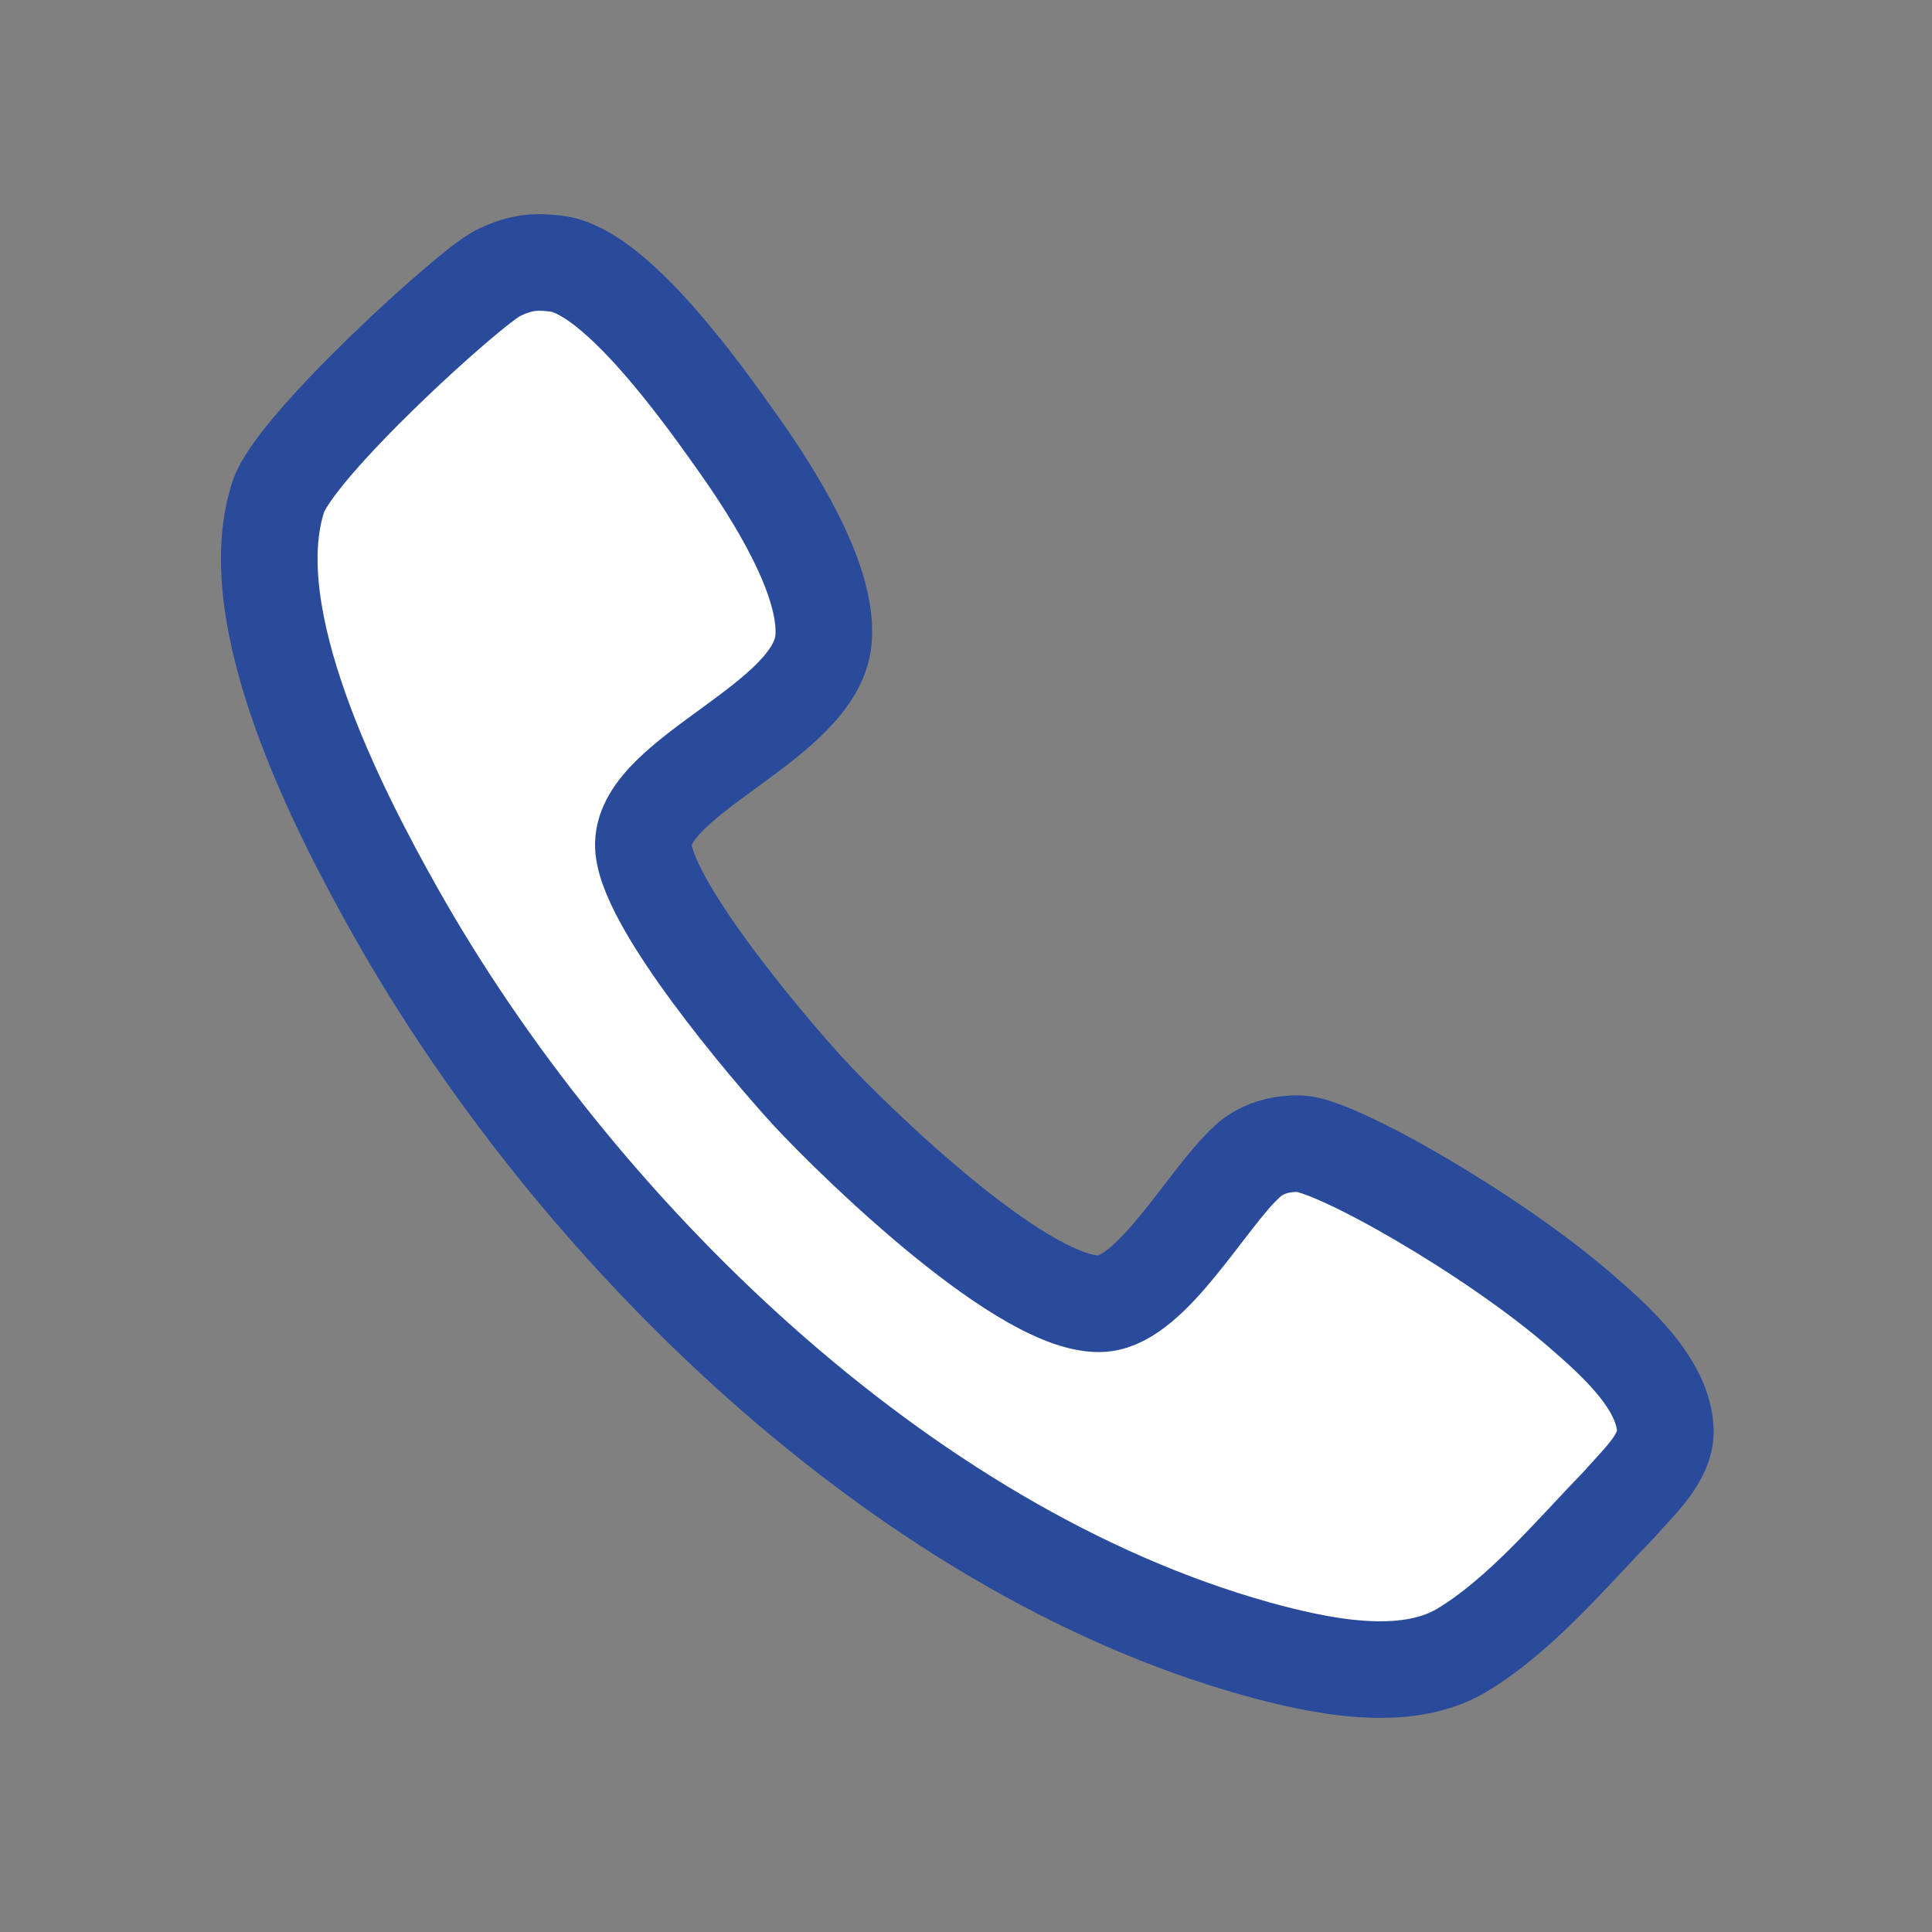 <?xml version="1.0" encoding="UTF-8"?>
<svg xmlns="http://www.w3.org/2000/svg" xmlns:xlink="http://www.w3.org/1999/xlink" version="1.0" id="Ebene_1" x="0px" y="0px" viewBox="0 0 40 40" style="enable-background:new 0 0 40 40;" xml:space="preserve">
<rect x="0" y="0" width="40" height="40" fill="#808080" stroke="none"/>
<style type="text/css">
	.st0{fill:#FFFFFF;stroke:#2A4B9B;stroke-width:2;stroke-miterlimit:10;}
</style>
<path class="st0" d="M33.53,31.14c-0.99,1.02-2.05,2.3-3.27,3.03c-1.19,0.71-2.97,0.32-4.24-0.03c-7.38-2.06-14.14-8.71-17.83-15.26  c-1.2-2.13-3.24-6.1-2.43-8.59C6.1,9.24,9.72,5.95,10.3,5.66c0.57-0.29,0.94-0.23,1.23-0.2c1.24,0.16,3.07,2.76,3.75,3.72  c0.7,0.99,1.88,2.81,1.77,4.06c-0.15,1.7-3.7,2.79-3.73,4.23c-0.03,1.16,2.62,4.27,3.43,5.15c1.02,1.1,4.52,4.49,6.08,4.37  c1.04-0.09,2.16-2.18,2.98-2.93c0,0,0.37-0.41,1.11-0.38s3.98,1.87,5.82,3.47c0.69,0.6,1.71,1.5,1.74,2.47  C34.49,30.2,33.89,30.72,33.53,31.14z"></path>
</svg>
